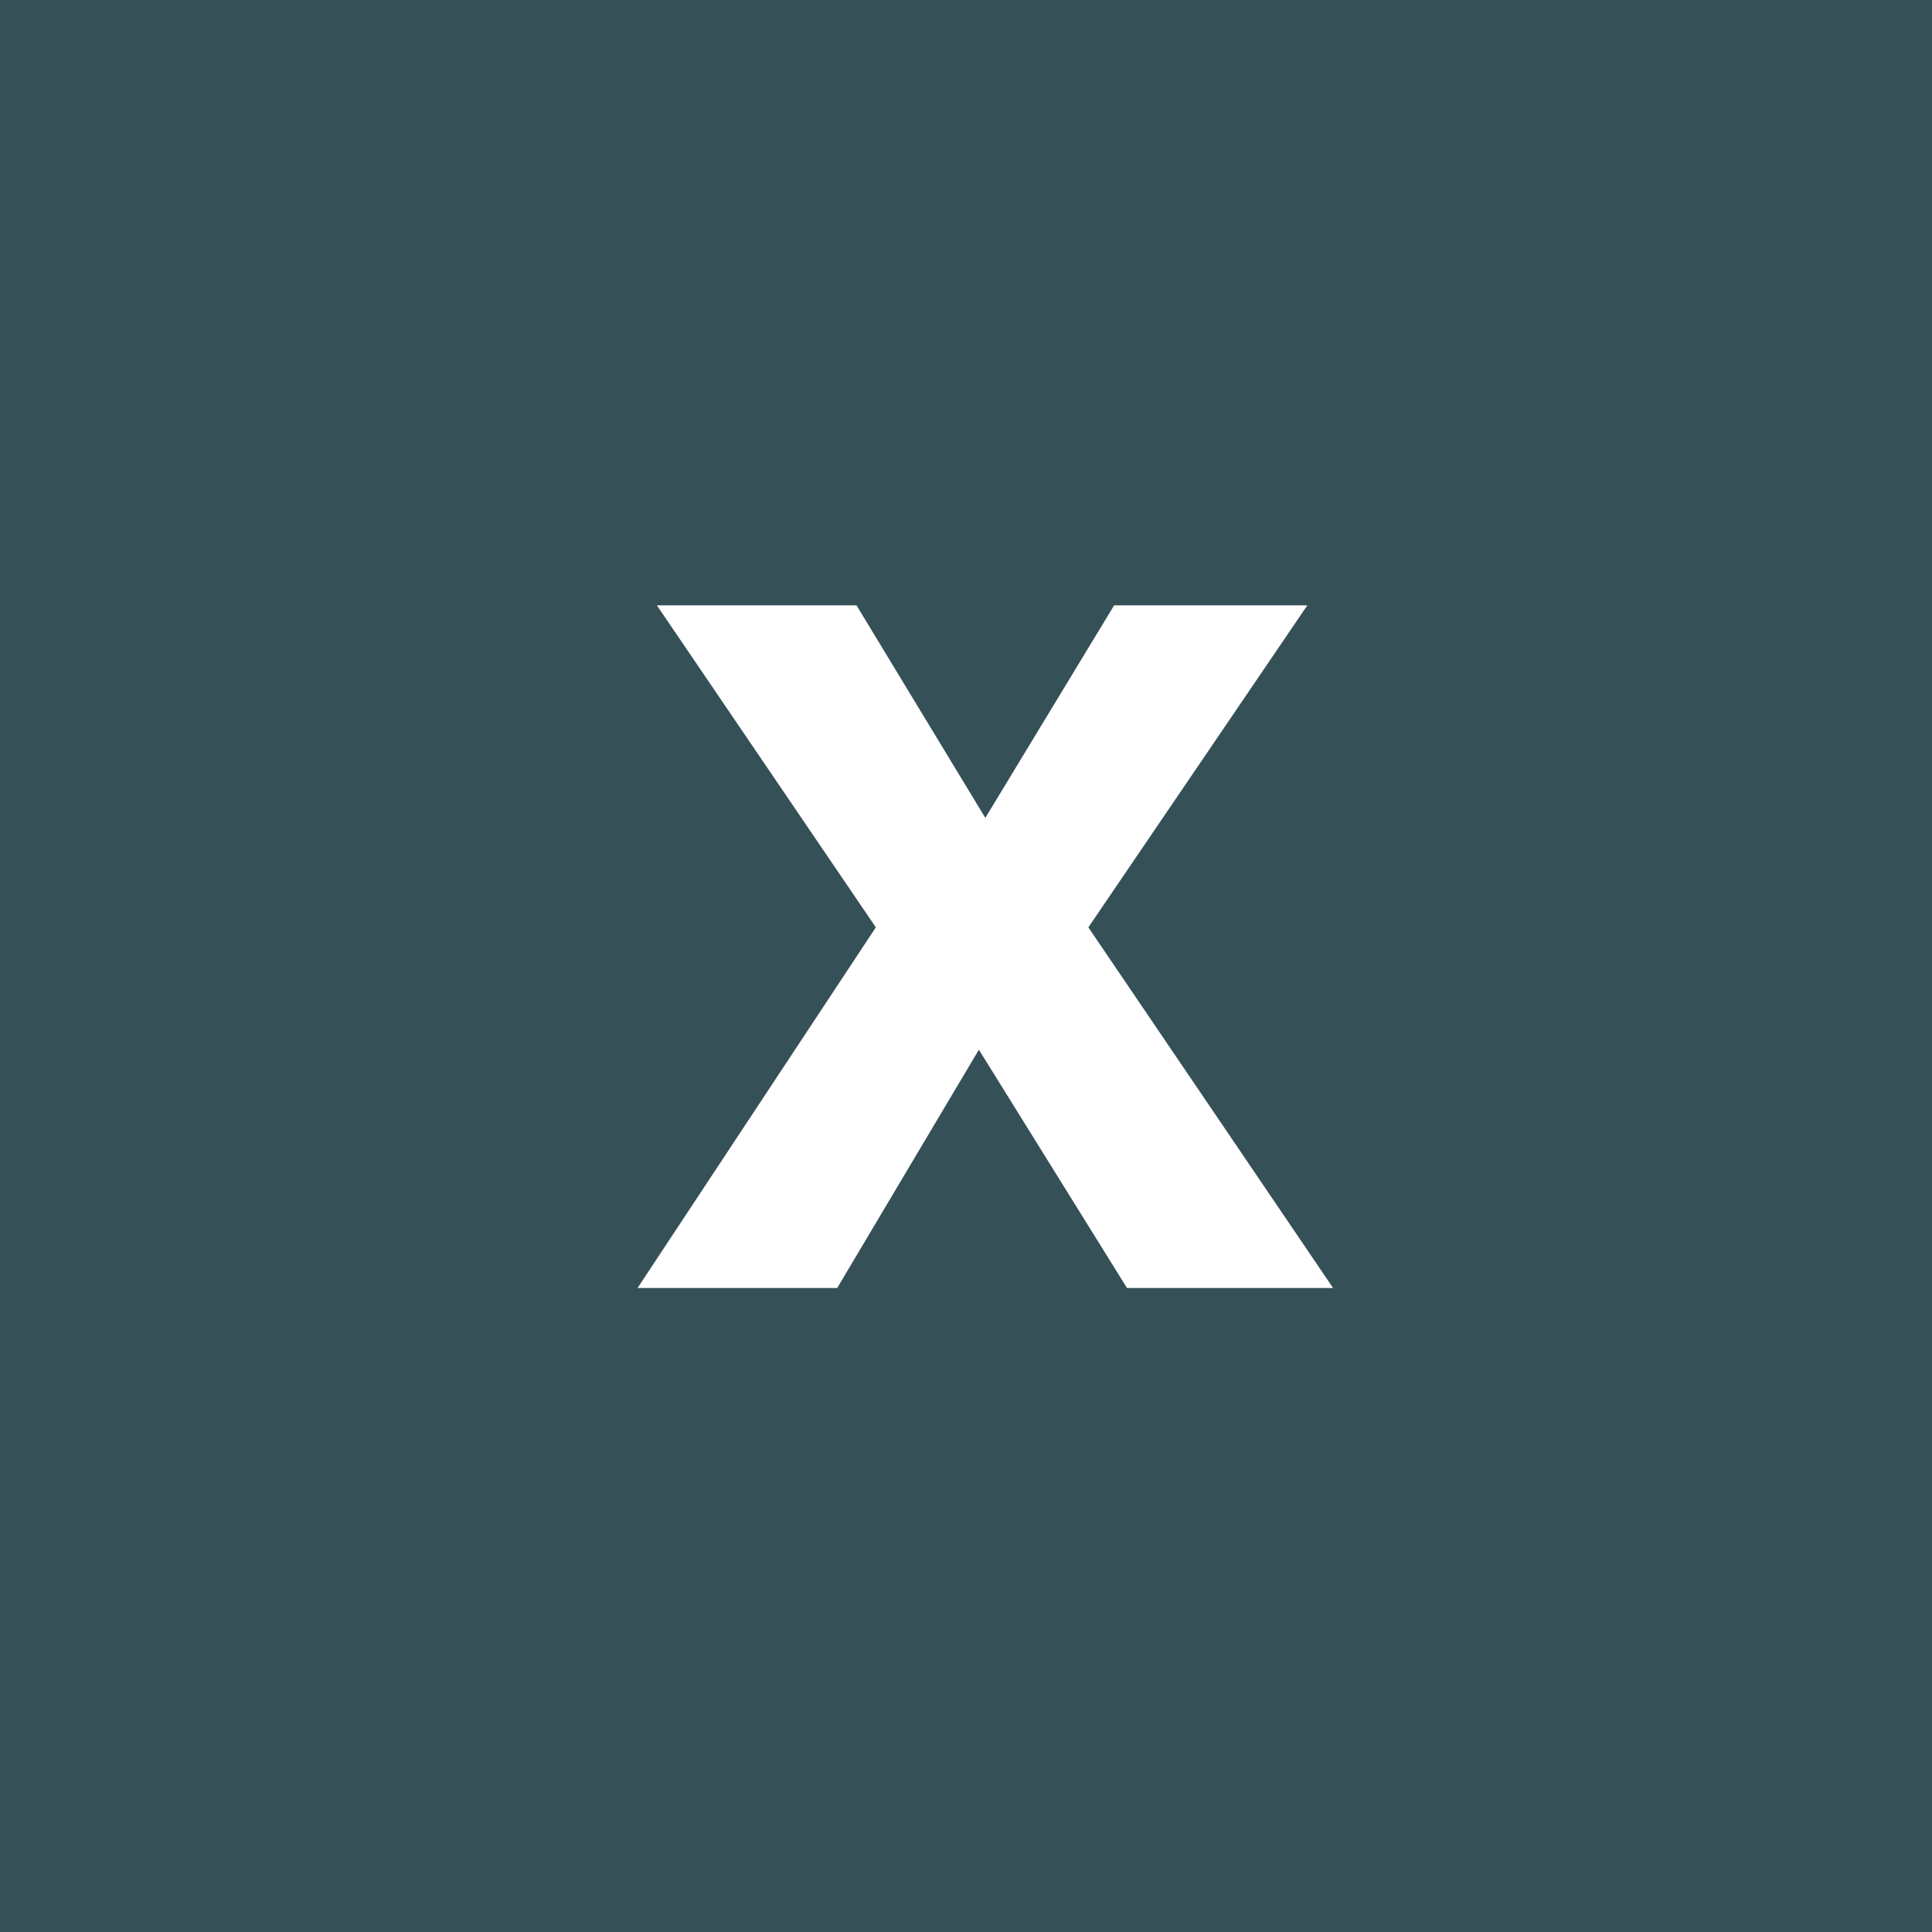 <?xml version="1.0" encoding="utf-8"?>
<!-- Generator: Adobe Illustrator 23.0.6, SVG Export Plug-In . SVG Version: 6.00 Build 0)  -->
<svg version="1.1" id="Vrstva_1" xmlns="http://www.w3.org/2000/svg" xmlns:xlink="http://www.w3.org/1999/xlink" x="0px" y="0px"
	 viewBox="0 0 30 30" style="enable-background:new 0 0 30 30;" xml:space="preserve">
<rect x="0" y="0" width="30" height="30" fill="#808080" stroke="none"/>
<style type="text/css">
	.st0{fill:#FFFFFF;}
	.st1{fill:#365058;}
</style>
<rect x="8.9" y="8.9" class="st0" width="12.3" height="12.3"/>
<path id="Subtraction_1" class="st1" d="M30,30H0V0h30V30z M10.2,9.4l3.4,5L9.9,20H13l2.2-3.7l0,0l2.3,3.7h3.2l-3.8-5.6l3.4-5h-3
	l-2,3.3l-2-3.3H10.2z"/>
</svg>

